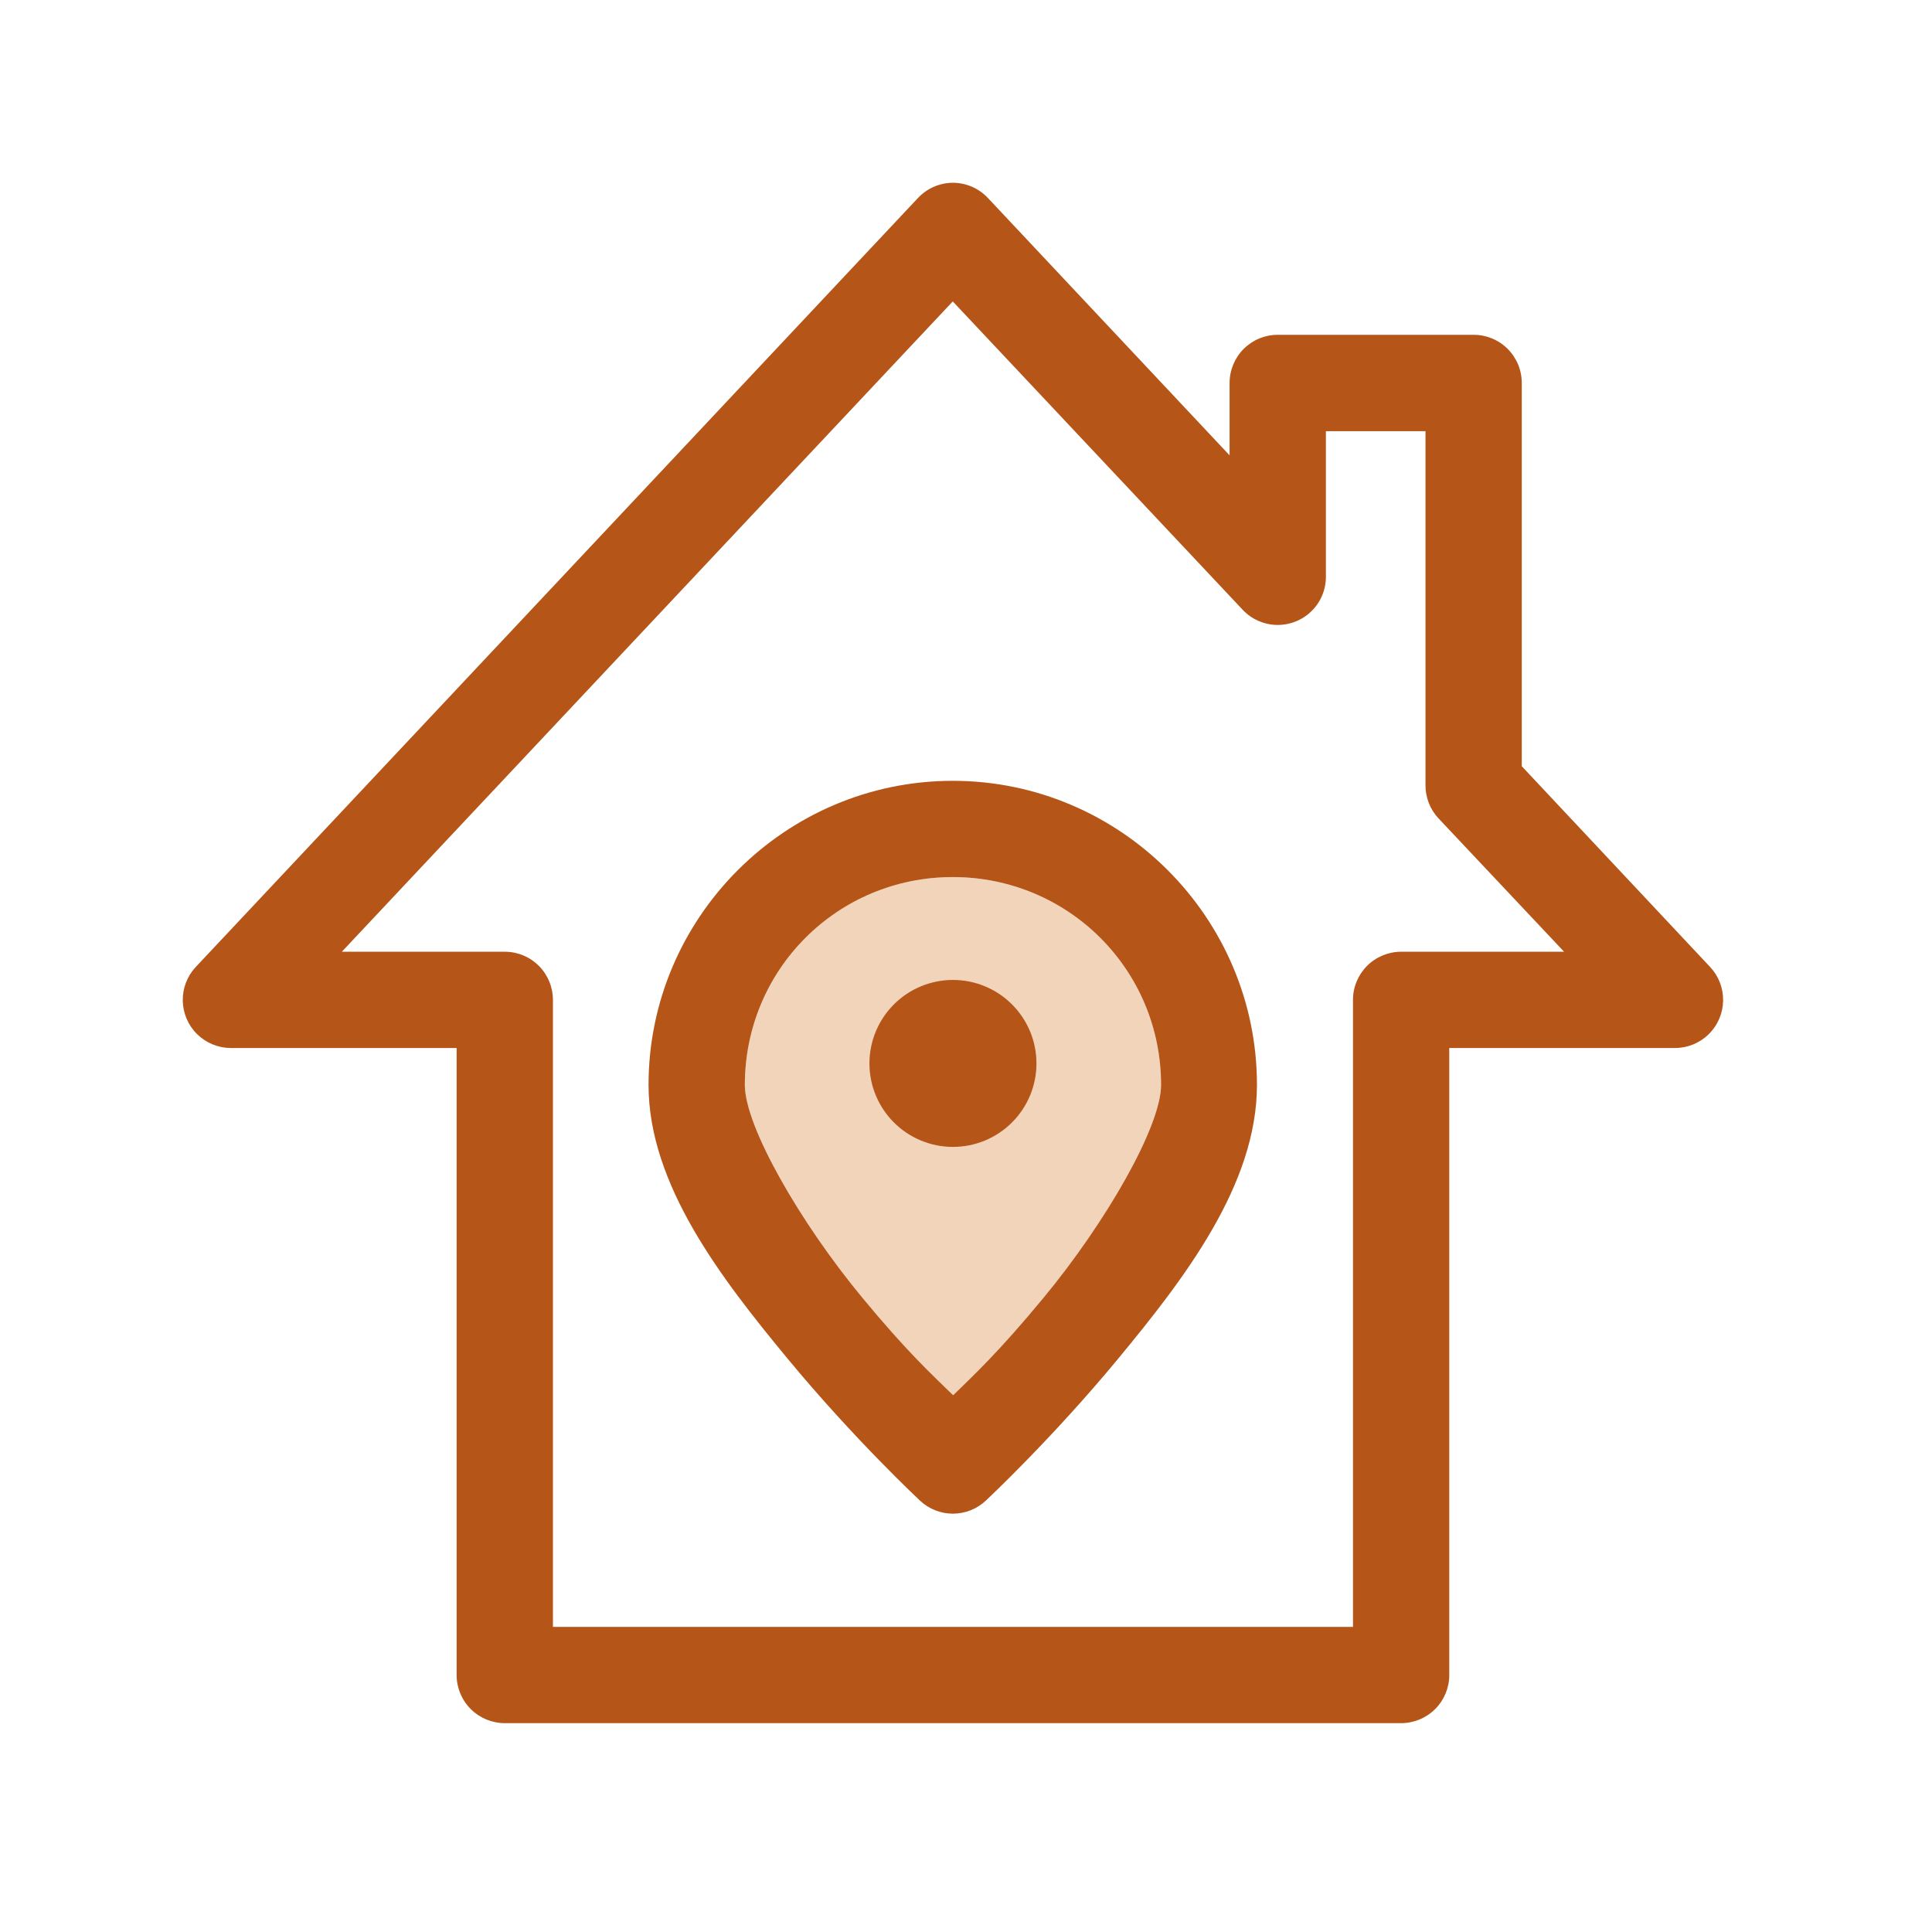 <?xml version="1.0" encoding="UTF-8"?> <svg xmlns="http://www.w3.org/2000/svg" width="60" height="60" viewBox="0 0 60 60" fill="none"><path fill-rule="evenodd" clip-rule="evenodd" d="M29.589 27.238C33.173 27.238 36.058 30.11 36.058 33.694C36.058 34.987 34.333 37.973 32.416 40.293C31.009 41.995 30.252 42.692 29.601 43.329C28.95 42.694 28.184 41.998 26.774 40.293C24.856 37.974 23.132 34.988 23.132 33.694C23.132 30.11 26.005 27.238 29.589 27.238Z" fill="#CE7019" fill-opacity="0.3"></path><path d="M29.621 5.676C29.2 5.67 28.796 5.842 28.508 6.149L6.08 30.03C5.813 30.314 5.669 30.692 5.676 31.081C5.684 31.47 5.843 31.842 6.12 32.115C6.398 32.389 6.771 32.544 7.16 32.547H14.181V52.025C14.182 52.419 14.34 52.797 14.619 53.076C14.898 53.355 15.276 53.512 15.67 53.514H43.507C43.904 53.515 44.285 53.359 44.566 53.08C44.848 52.801 45.007 52.421 45.008 52.025V32.547H52.017C52.408 32.547 52.784 32.394 53.063 32.121C53.343 31.848 53.504 31.475 53.513 31.085C53.521 30.694 53.377 30.315 53.109 30.03L47.26 23.796V11.89C47.259 11.492 47.1 11.112 46.819 10.832C46.537 10.552 46.156 10.396 45.759 10.398H39.687C39.29 10.396 38.909 10.552 38.627 10.832C38.346 11.112 38.187 11.492 38.186 11.89V14.141L30.681 6.149C30.406 5.855 30.024 5.685 29.621 5.676ZM29.589 9.361L38.596 18.941C38.87 19.231 39.25 19.399 39.65 19.408C40.05 19.416 40.437 19.264 40.724 18.985C41.011 18.707 41.174 18.325 41.177 17.925V13.39H44.27V24.392C44.27 24.769 44.411 25.131 44.667 25.408L48.574 29.557H43.508C43.111 29.559 42.731 29.718 42.452 29.999C42.173 30.28 42.017 30.661 42.018 31.058V50.524H17.172V31.058C17.173 30.659 17.015 30.277 16.734 29.995C16.452 29.713 16.069 29.555 15.671 29.557H10.616L29.589 9.361ZM29.589 24.249C24.388 24.249 20.141 28.495 20.141 33.694C20.141 36.792 22.407 39.711 24.466 42.202C26.526 44.694 28.573 46.605 28.573 46.605C28.849 46.864 29.214 47.008 29.593 47.008C29.972 47.008 30.337 46.864 30.614 46.605C30.614 46.605 32.66 44.694 34.72 42.202C36.779 39.711 39.036 36.792 39.036 33.694C39.036 28.495 34.79 24.249 29.589 24.249ZM29.589 27.238C33.173 27.238 36.058 30.11 36.058 33.694C36.058 34.988 34.333 37.974 32.416 40.293C31.009 41.996 30.252 42.693 29.601 43.33C28.95 42.694 28.184 41.999 26.774 40.293C24.856 37.974 23.132 34.988 23.132 33.694C23.132 30.111 26.005 27.238 29.589 27.238ZM29.595 30.433C28.907 30.433 28.247 30.706 27.761 31.192C27.275 31.678 27.001 32.338 27.001 33.026C27.001 33.713 27.275 34.373 27.761 34.859C28.247 35.345 28.907 35.618 29.595 35.618C30.282 35.618 30.942 35.345 31.428 34.859C31.915 34.373 32.188 33.713 32.188 33.026C32.188 32.338 31.915 31.678 31.428 31.192C30.942 30.706 30.282 30.433 29.595 30.433Z" fill="#B65518"></path></svg> 